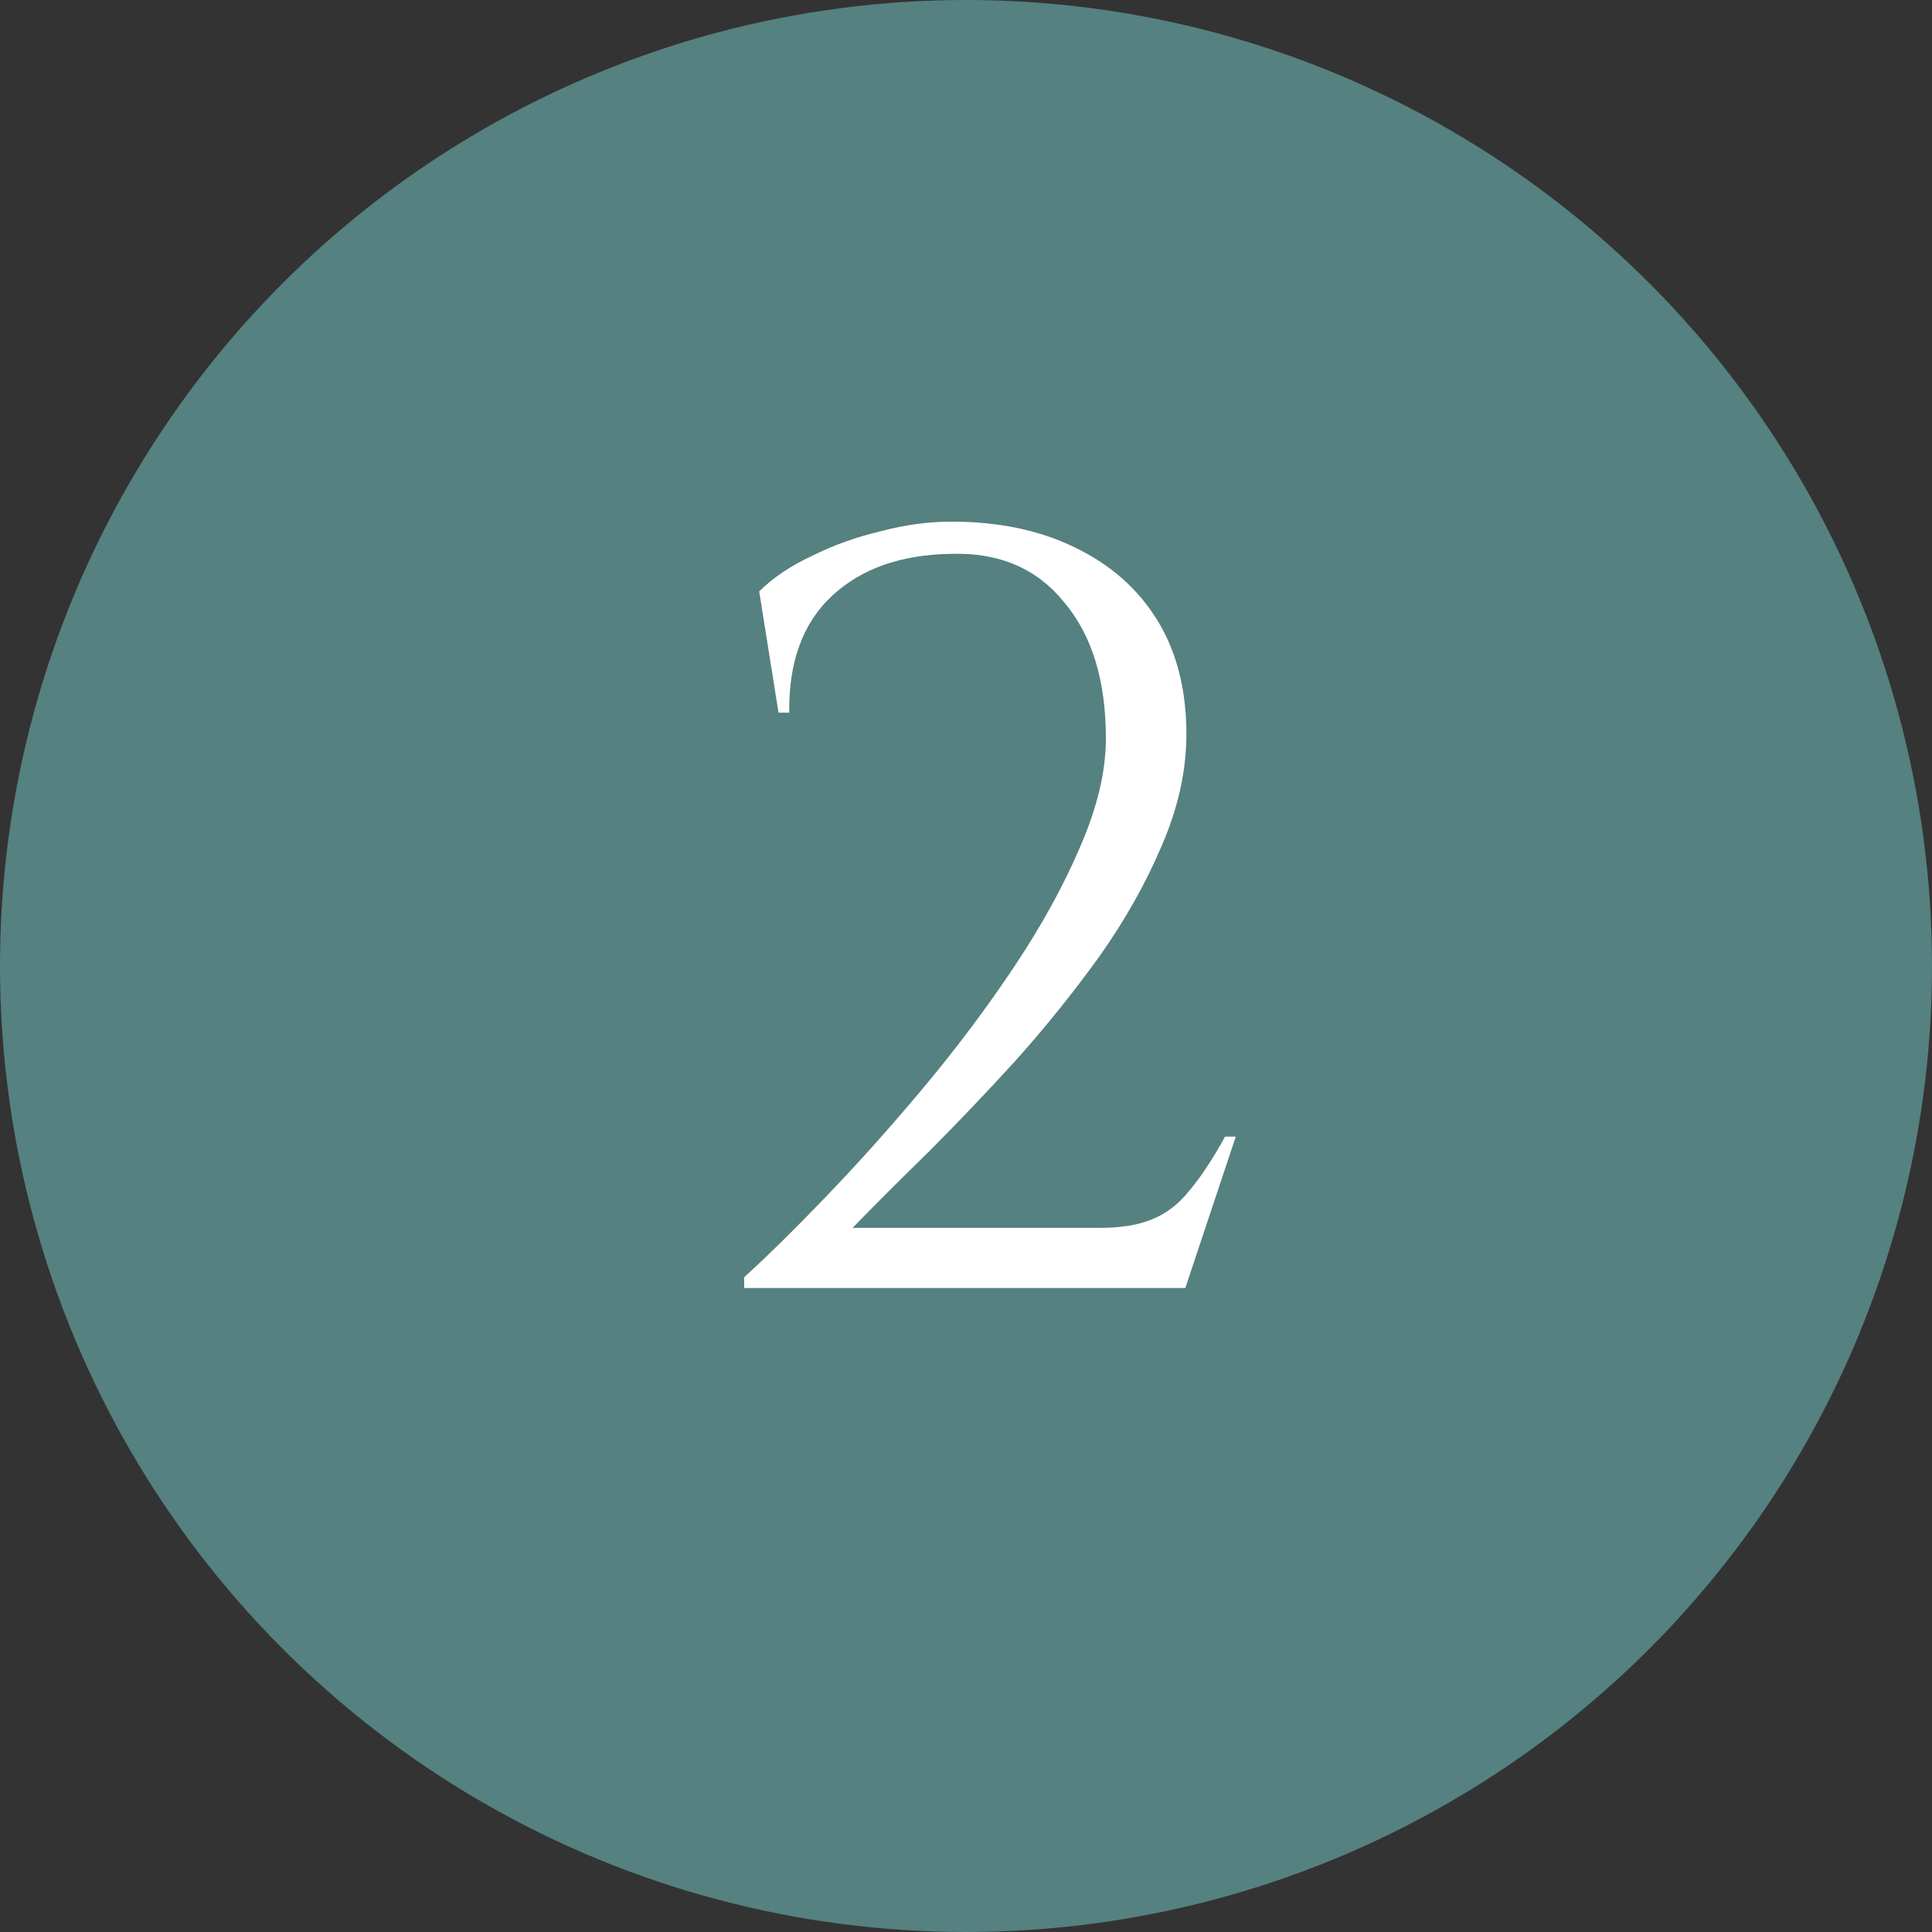 <?xml version="1.0" encoding="UTF-8"?> <svg xmlns="http://www.w3.org/2000/svg" width="54" height="54" viewBox="0 0 54 54" fill="none"><rect x="0" y="0" width="54" height="54" fill="#333333" stroke="none"/><circle cx="27" cy="27" r="27" fill="#558180"></circle><path d="M21.76 19.92L21.22 16.53C21.6 16.15 22.09 15.82 22.69 15.54C23.29 15.24 23.93 15.01 24.61 14.85C25.29 14.67 25.95 14.58 26.59 14.58C27.91 14.58 29.06 14.82 30.04 15.3C31.04 15.78 31.81 16.46 32.35 17.34C32.89 18.22 33.16 19.28 33.16 20.52C33.16 21.54 32.93 22.58 32.47 23.64C32.03 24.68 31.45 25.71 30.73 26.73C30.01 27.73 29.23 28.7 28.39 29.64C27.55 30.56 26.73 31.42 25.93 32.22C25.13 33 24.43 33.7 23.83 34.32H30.73C31.33 34.32 31.82 34.24 32.2 34.08C32.6 33.92 32.95 33.65 33.25 33.27C33.57 32.89 33.9 32.39 34.24 31.77H34.54L33.13 36H20.8V35.7C21.5 35.06 22.29 34.28 23.17 33.36C24.07 32.42 24.97 31.41 25.87 30.33C26.77 29.25 27.6 28.14 28.36 27C29.12 25.86 29.73 24.75 30.19 23.67C30.67 22.57 30.91 21.56 30.91 20.64C30.91 19.02 30.52 17.75 29.74 16.83C28.98 15.89 27.93 15.44 26.59 15.48C25.19 15.5 24.08 15.89 23.26 16.65C22.44 17.41 22.04 18.5 22.06 19.92H21.76Z" fill="white"></path></svg> 